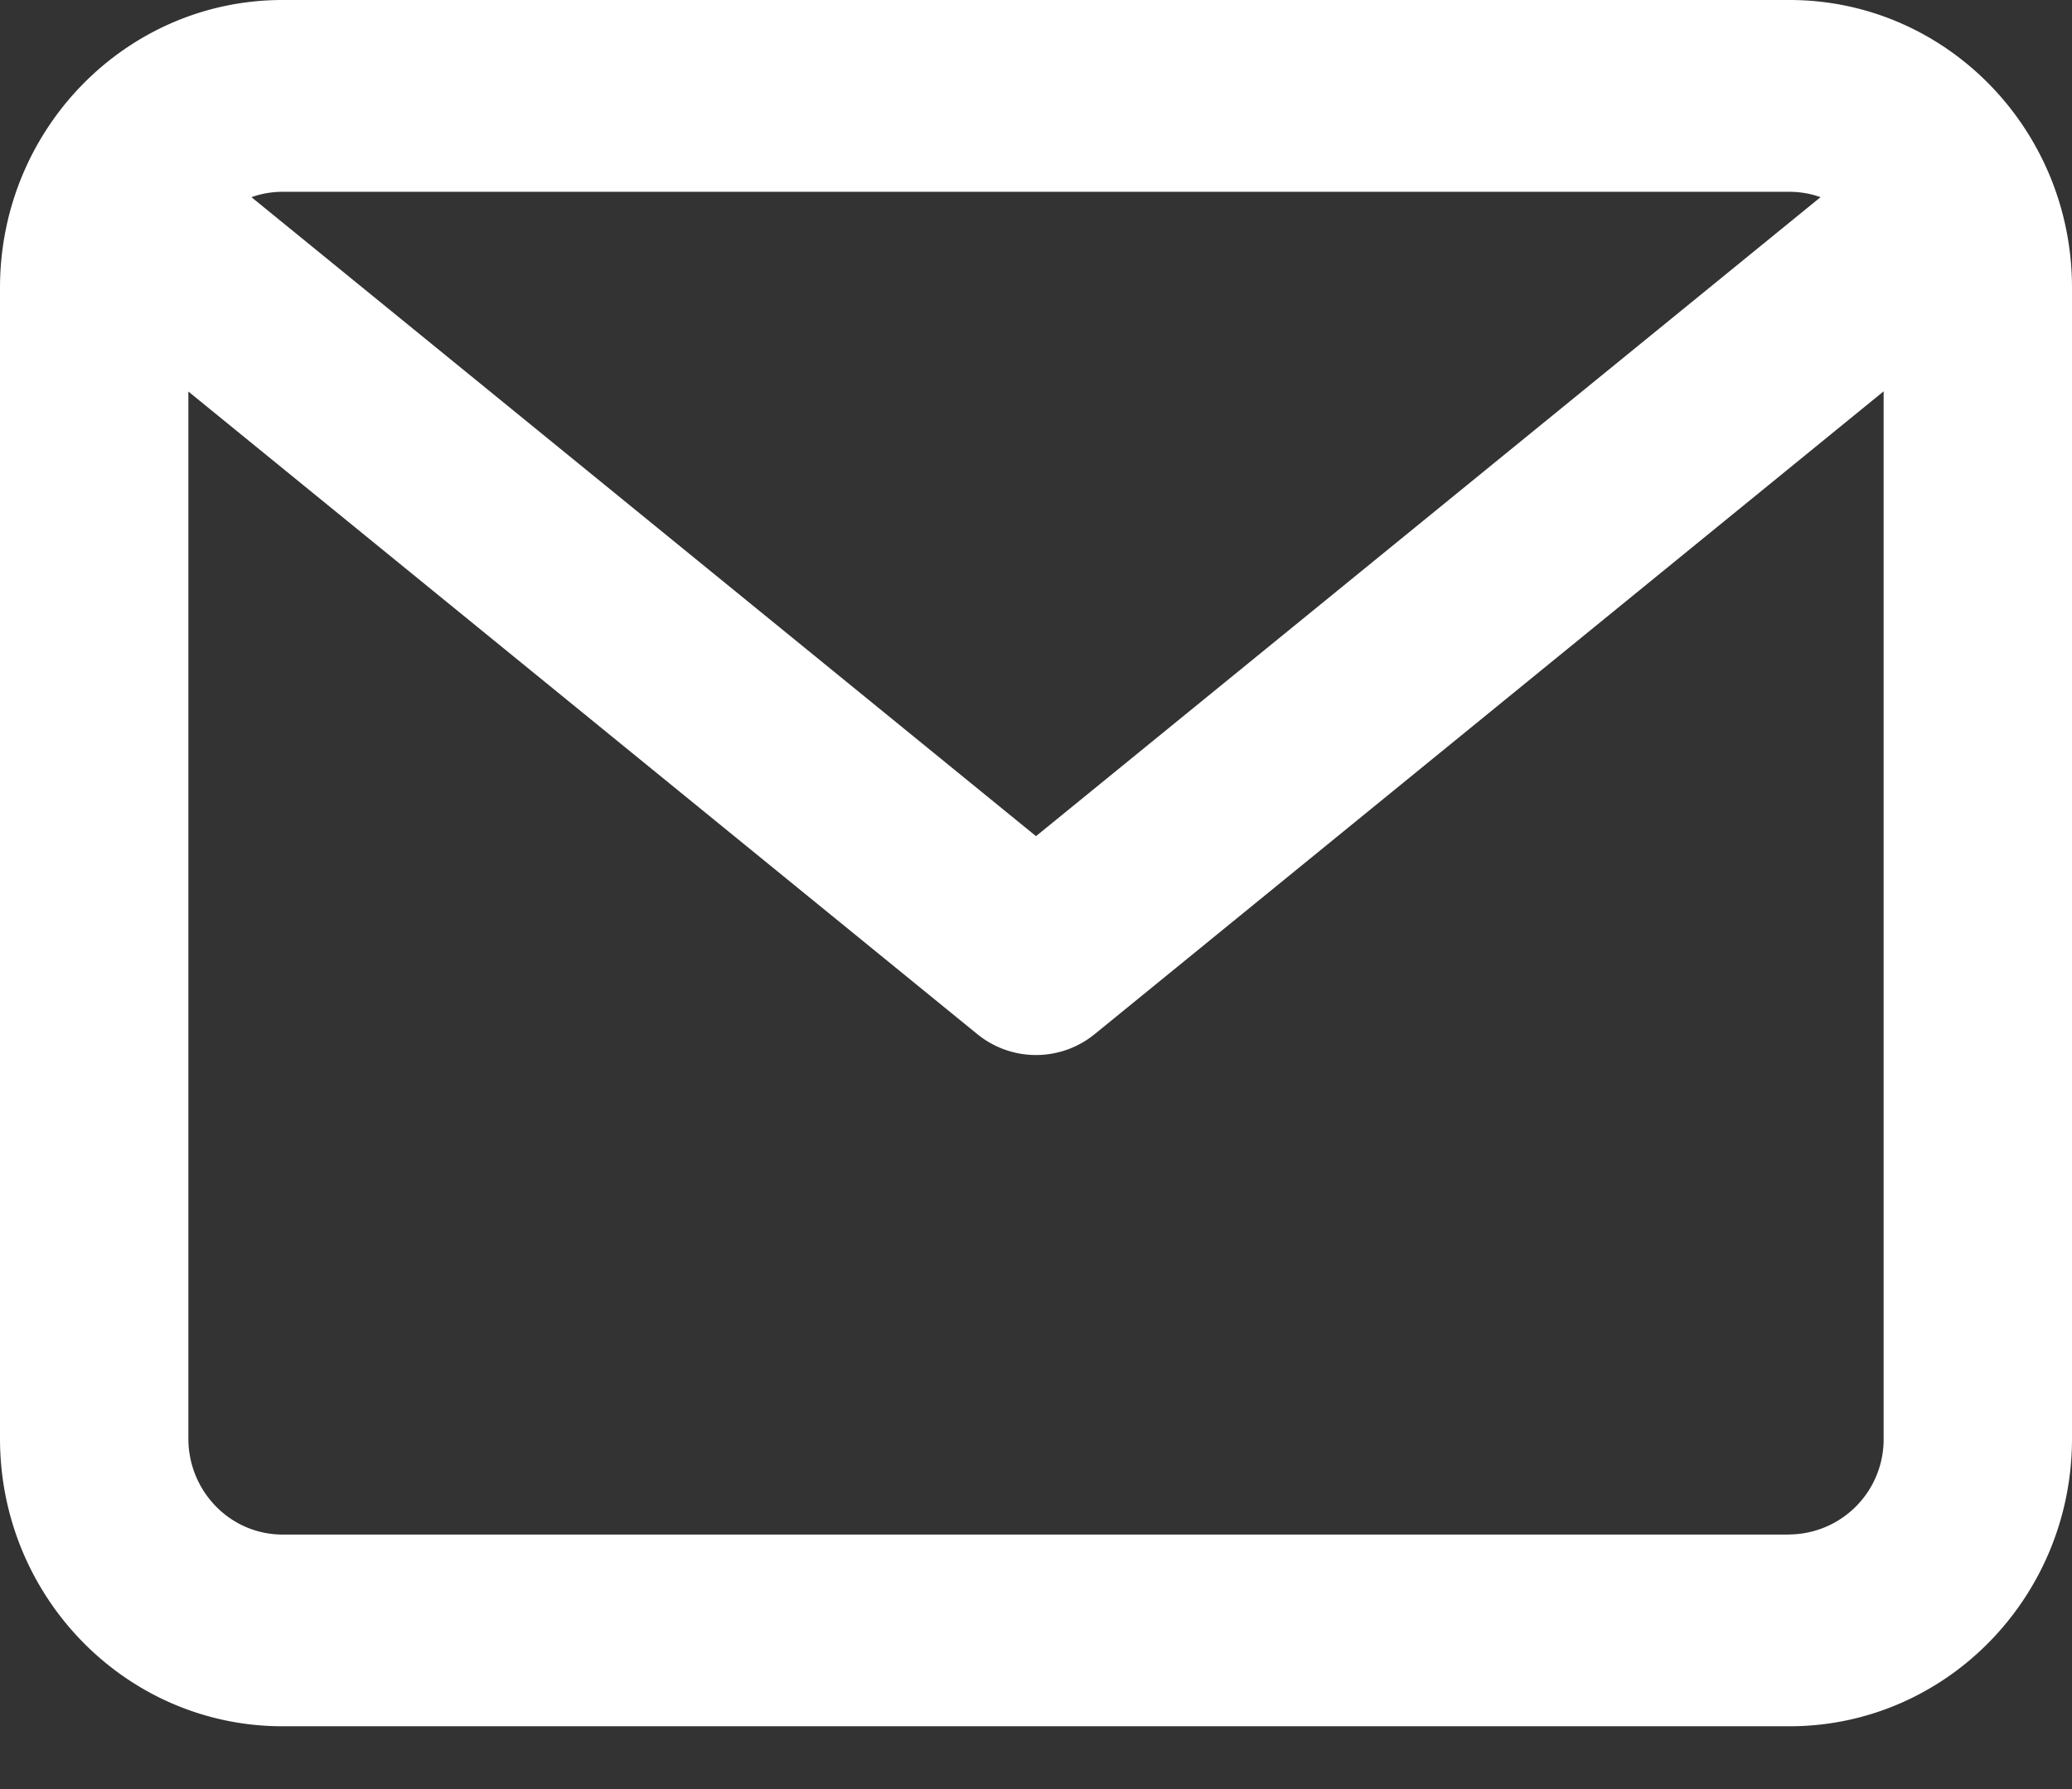 <svg width="22" height="19" fill="none" xmlns="http://www.w3.org/2000/svg"><rect width="100%" height="100%" fill="#333333" stroke="none"/><path d="M19 0H3C1.343 0 0 1.368 0 3.056v12.222c0 1.687 1.343 3.055 3 3.055h16c1.657 0 3-1.368 3-3.055V3.056C22 1.368 20.657 0 19 0Zm0 2.037c.116 0 .227.02.33.057L11 8.88 2.67 2.094A.975.975 0 0 1 3 2.037h16Zm0 14.26H3c-.552 0-1-.457-1-1.02V4.158l8.375 6.823a.986.986 0 0 0 1.25 0L20 4.156v11.122a1.01 1.01 0 0 1-1 1.018Z" fill="#fff"/></svg>